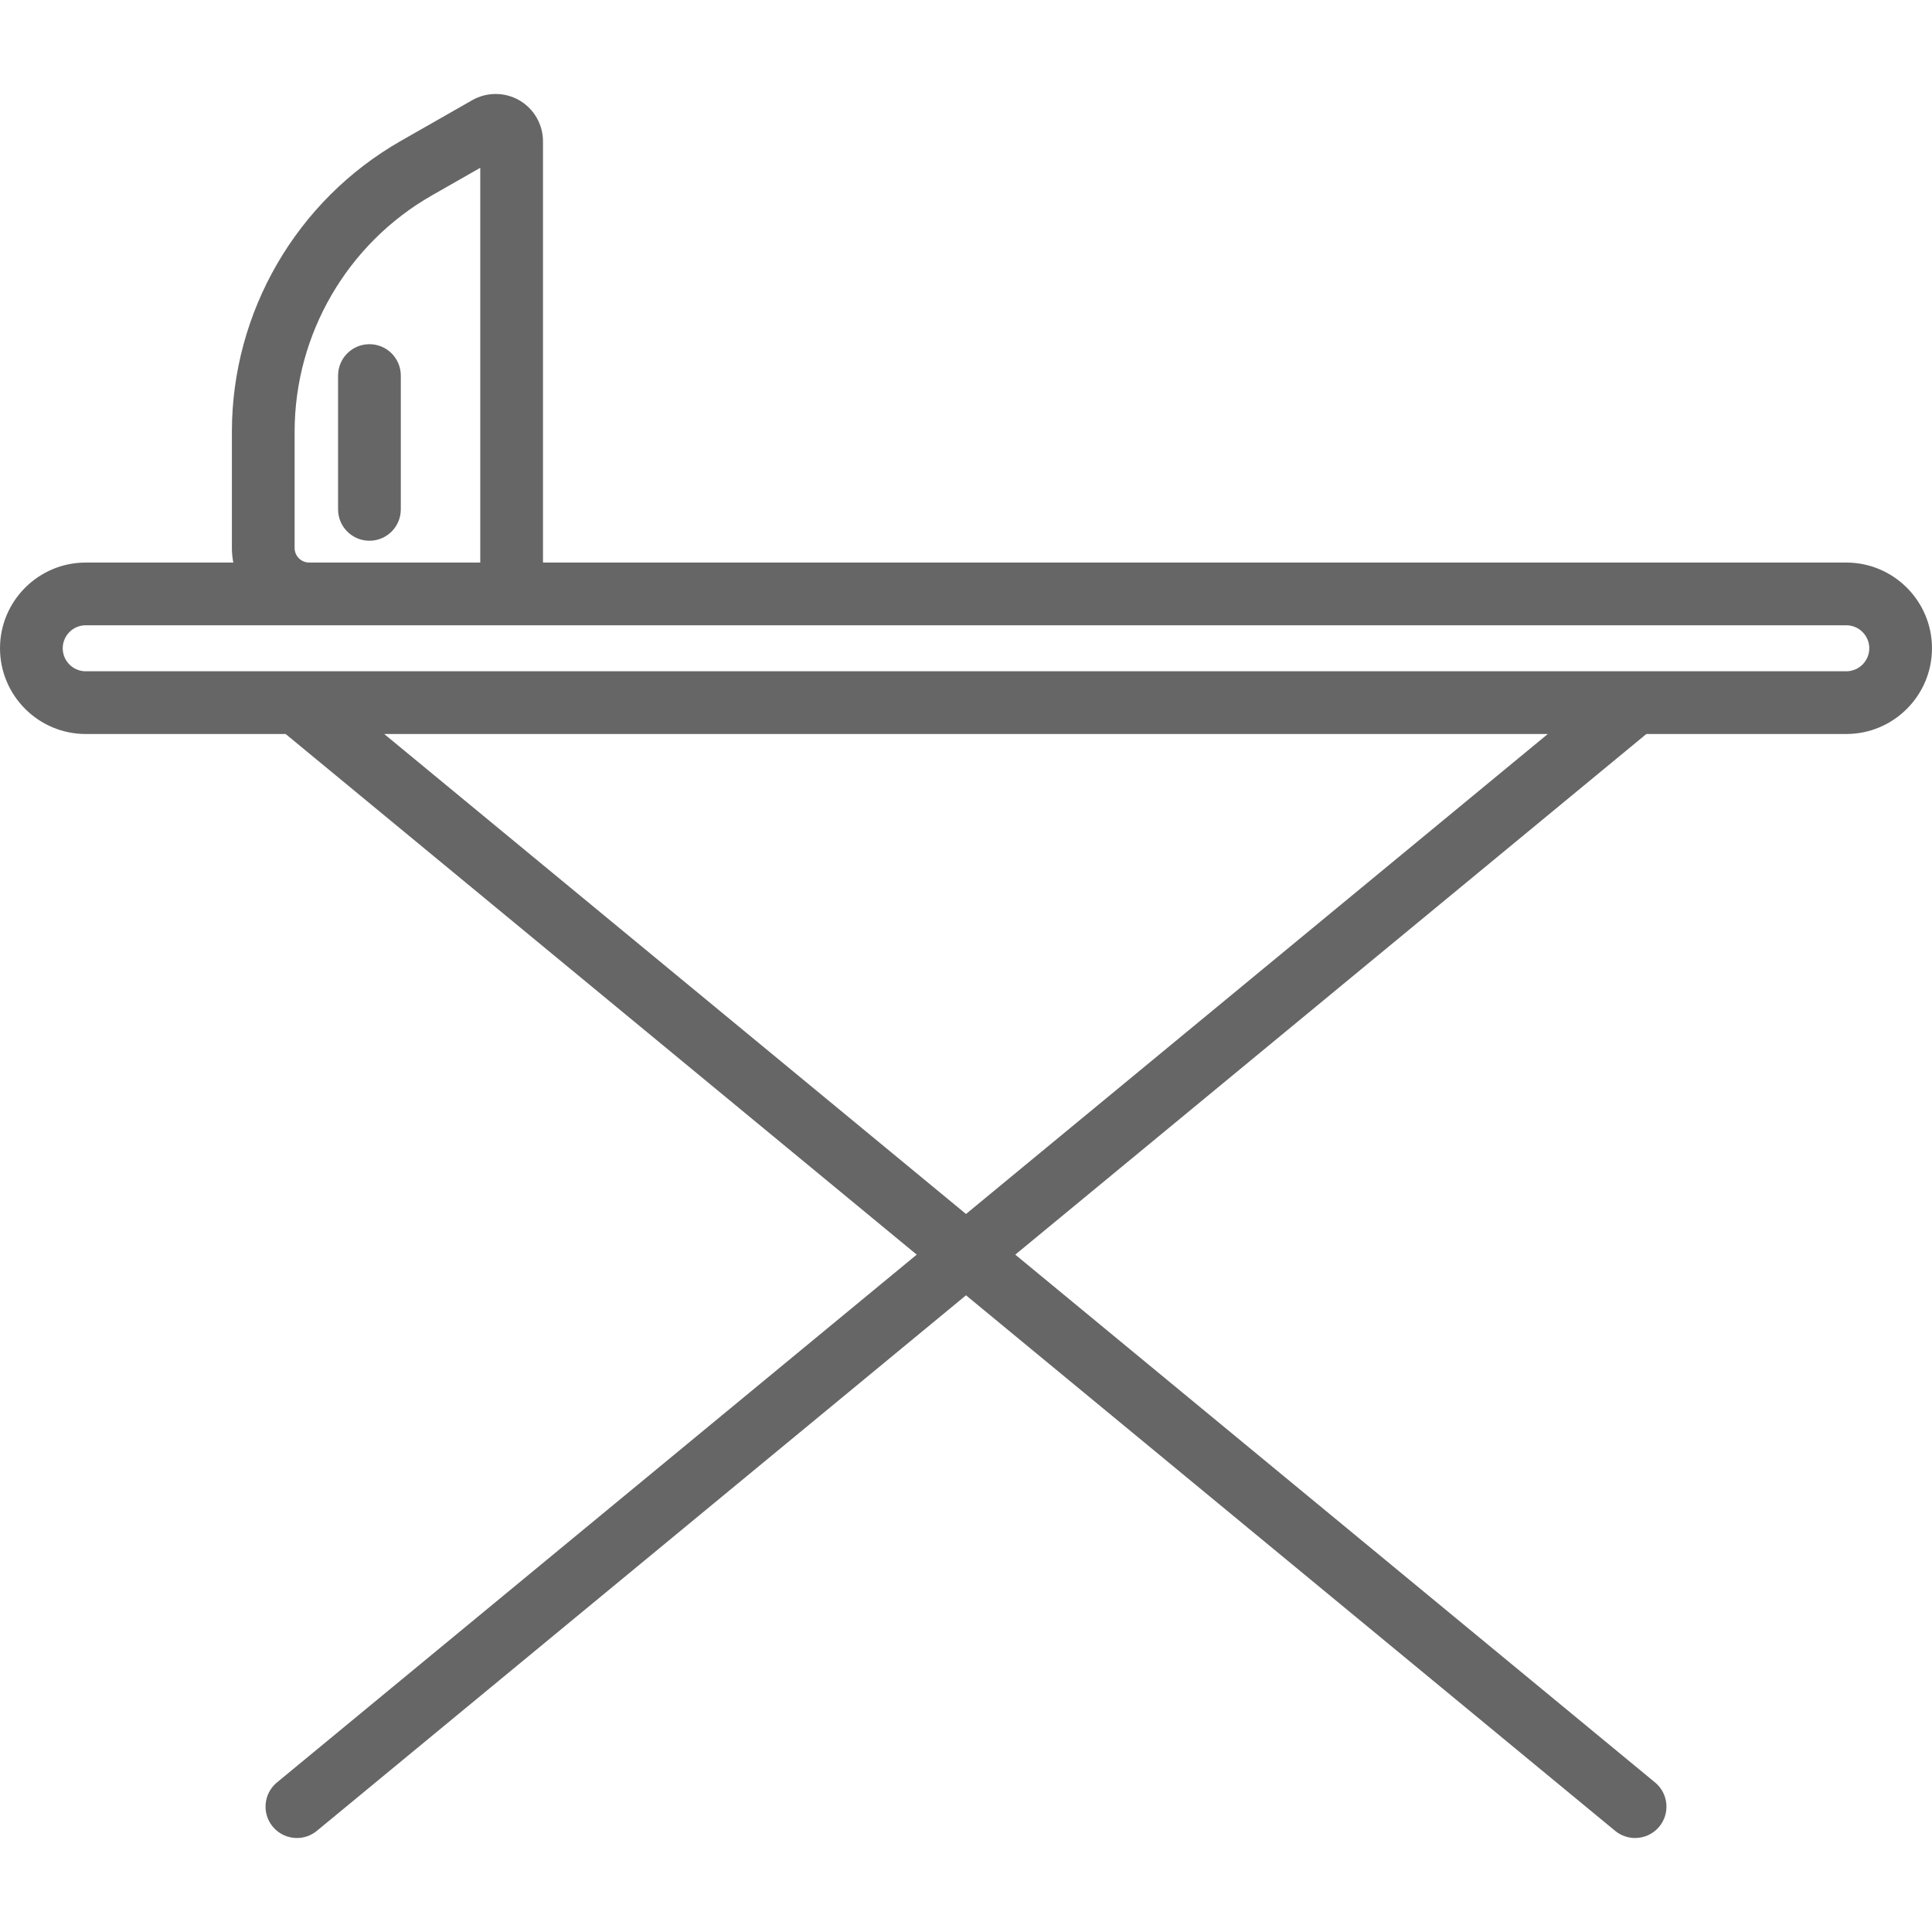 <svg version="1.1" xmlns="http://www.w3.org/2000/svg" fill="#666" viewBox="0 0 461.997 461.997" xmlns:xlink="http://www.w3.org/1999/xlink" enable-background="new 0 0 461.997 461.997">
  <g>
    <path d="m441.497,134.522h-311.653l-.001-100.738c0-4.018-2.158-7.767-5.633-9.785-3.474-2.017-7.8-2.034-11.29-0.043l-17.08,9.746c-24.912,14.212-40.388,40.858-40.388,69.54v27.81c0,1.187 0.123,2.345 0.338,3.47h-35.29c-11.304,0-20.5,9.196-20.5,20.5s9.196,20.5 20.5,20.5h47.804l150.909,124.5-152.988,126.215c-3.195,2.636-3.648,7.363-1.012,10.558 1.483,1.797 3.628,2.727 5.79,2.727 1.68,0 3.371-0.562 4.769-1.715l155.227-128.062 155.227,128.062c1.398,1.153 3.088,1.715 4.769,1.715 2.162,0 4.307-0.93 5.79-2.727 2.636-3.195 2.183-7.922-1.012-10.558l-152.99-126.215 150.909-124.5h47.804c11.304,0 20.5-9.196 20.5-20.5 0.001-11.304-9.196-20.5-20.499-20.5zm-371.045-3.47v-27.81c0-23.309 12.576-44.962 32.821-56.512l11.57-6.602 .001,94.393-40.922,.001c-1.913,0-3.47-1.556-3.47-3.47zm160.546,159.247l-139.124-114.777h278.248l-139.124,114.777zm210.499-129.777h-420.997c-3.033,0-5.5-2.468-5.5-5.5 0-3.032 2.467-5.5 5.5-5.5h420.997c3.033,0 5.5,2.467 5.5,5.5s-2.468,5.5-5.5,5.5z"/>
    <path d="m88.344,82.307c-4.142,0-7.5,3.358-7.5,7.5v32c0,4.142 3.358,7.5 7.5,7.5s7.5-3.358 7.5-7.5v-32c0-4.142-3.358-7.5-7.5-7.5z"/>
  </g>
</svg>
